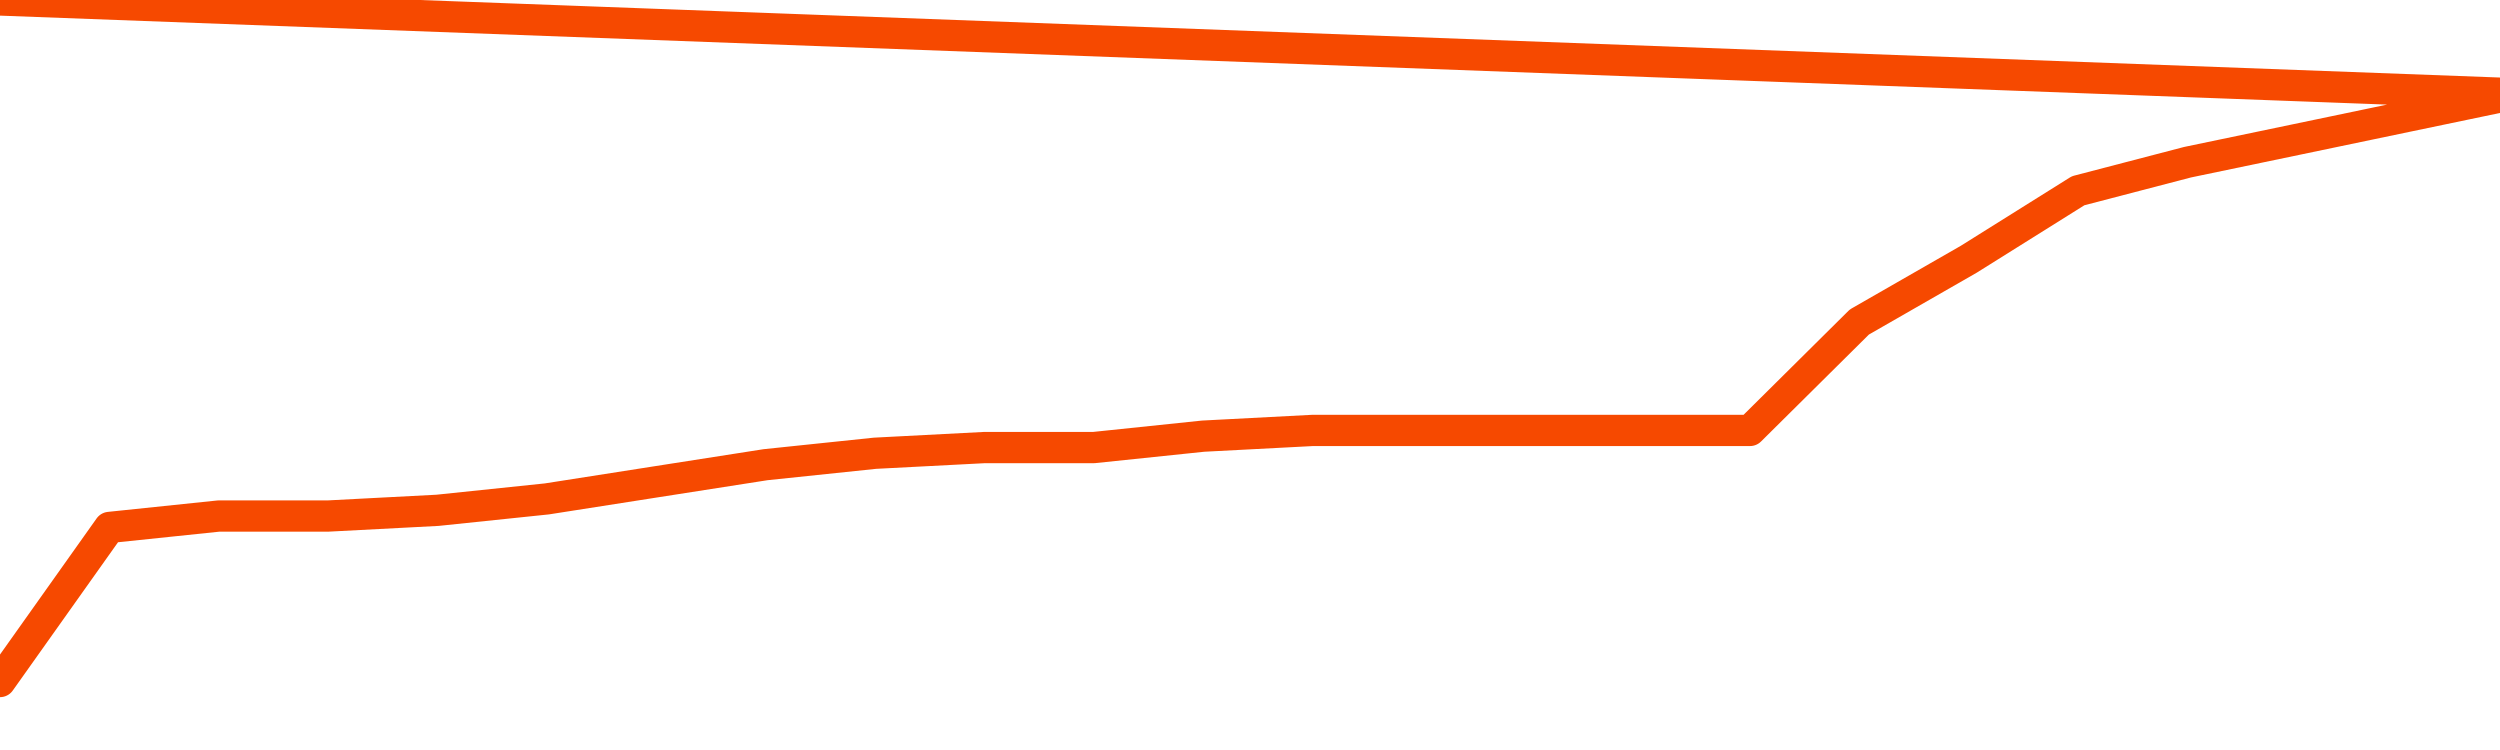       <svg
        version="1.1"
        xmlns="http://www.w3.org/2000/svg"
        width="80"
        height="24"
        viewBox="0 0 80 24">
        <path
          fill="url(#gradient)"
          fill-opacity="0.56"
          stroke="none"
          d="M 0,26 0.0,21.809 3.5,16.878 7.0,16.513 10.5,16.513 14.0,16.33 17.5,15.965 21.0,15.417 24.5,14.87 28.0,14.504 31.5,14.322 35.0,14.322 38.5,13.957 42.0,13.774 45.5,13.774 49.0,13.774 52.5,13.774 56.0,13.774 59.5,10.304 63.0,8.296 66.5,6.104 70.0,5.191 73.5,4.461 77.0,3.73 80.5,3.0 82,26 Z"
        />
        <path
          fill="none"
          stroke="#F64900"
          stroke-width="1"
          stroke-linejoin="round"
          stroke-linecap="round"
          d="M 0.0,21.809 3.5,16.878 7.0,16.513 10.5,16.513 14.0,16.33 17.5,15.965 21.0,15.417 24.5,14.87 28.0,14.504 31.5,14.322 35.0,14.322 38.5,13.957 42.0,13.774 45.5,13.774 49.0,13.774 52.5,13.774 56.0,13.774 59.5,10.304 63.0,8.296 66.5,6.104 70.0,5.191 73.5,4.461 77.0,3.73 80.5,3.0.join(' ') }"
        />
      </svg>
